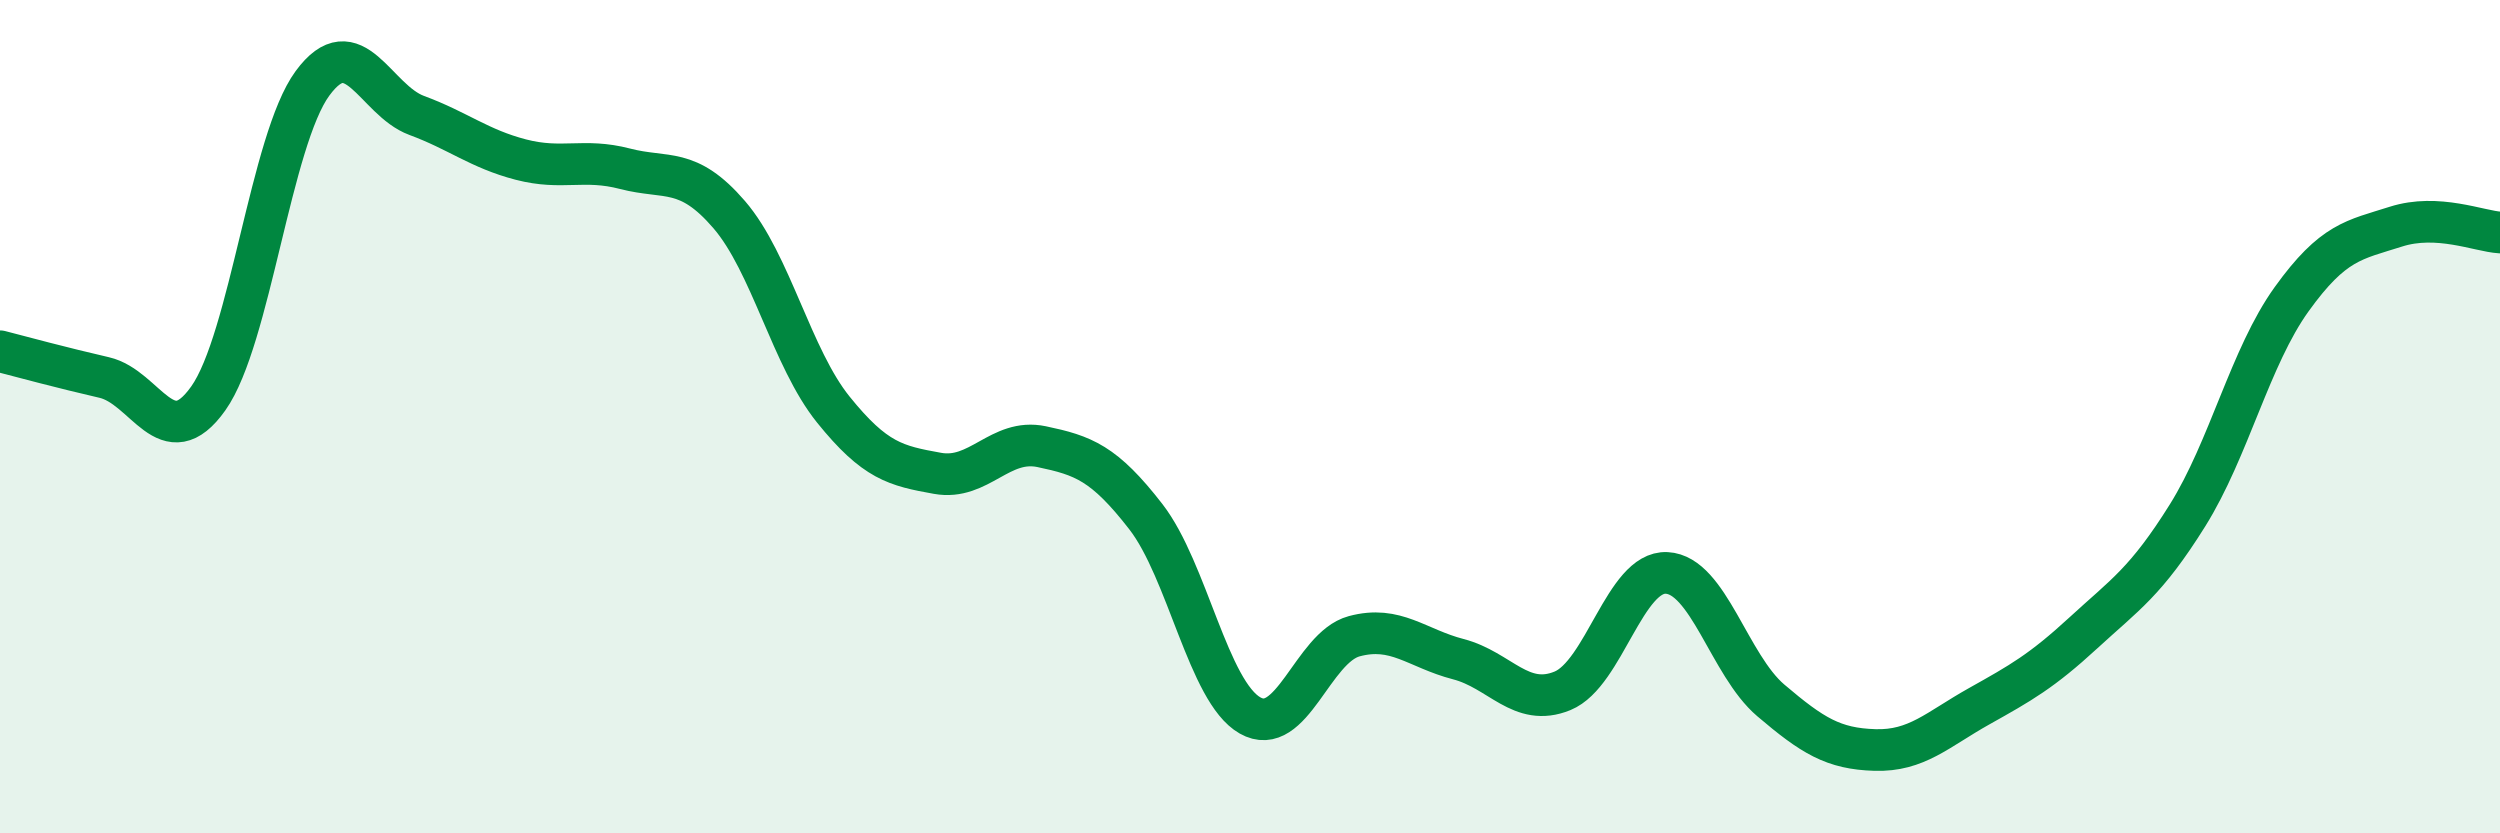 
    <svg width="60" height="20" viewBox="0 0 60 20" xmlns="http://www.w3.org/2000/svg">
      <path
        d="M 0,8.43 C 0.5,8.56 1.5,8.83 2.5,9.06 C 3.5,9.29 4,10.97 5,9.56 C 6,8.15 6.5,3.36 7.5,2 C 8.5,0.64 9,2.4 10,2.77 C 11,3.14 11.5,3.57 12.5,3.83 C 13.5,4.09 14,3.79 15,4.05 C 16,4.31 16.5,3.99 17.5,5.15 C 18.5,6.31 19,8.59 20,9.83 C 21,11.07 21.5,11.18 22.5,11.36 C 23.5,11.54 24,10.51 25,10.72 C 26,10.93 26.5,11.11 27.5,12.4 C 28.5,13.69 29,16.6 30,17.17 C 31,17.74 31.5,15.54 32.5,15.27 C 33.5,15 34,15.56 35,15.82 C 36,16.08 36.5,16.99 37.5,16.58 C 38.5,16.17 39,13.7 40,13.75 C 41,13.8 41.5,15.96 42.5,16.81 C 43.5,17.66 44,17.97 45,18 C 46,18.03 46.5,17.51 47.5,16.95 C 48.5,16.39 49,16.11 50,15.19 C 51,14.27 51.5,13.97 52.5,12.37 C 53.5,10.77 54,8.57 55,7.18 C 56,5.79 56.5,5.76 57.5,5.44 C 58.5,5.12 59.5,5.55 60,5.58L60 20L0 20Z"
        fill="#008740"
        opacity="0.1"
        stroke-linecap="round"
        stroke-linejoin="round"
      />
      <path
        d="M 0,8.43 C 0.5,8.56 1.5,8.83 2.5,9.06 C 3.5,9.29 4,10.97 5,9.56 C 6,8.15 6.5,3.36 7.5,2 C 8.5,0.64 9,2.4 10,2.77 C 11,3.14 11.5,3.57 12.5,3.83 C 13.5,4.09 14,3.79 15,4.05 C 16,4.31 16.5,3.99 17.5,5.15 C 18.5,6.31 19,8.59 20,9.83 C 21,11.07 21.5,11.18 22.5,11.36 C 23.5,11.54 24,10.51 25,10.72 C 26,10.93 26.5,11.11 27.5,12.4 C 28.5,13.69 29,16.6 30,17.17 C 31,17.74 31.5,15.54 32.5,15.27 C 33.5,15 34,15.56 35,15.82 C 36,16.08 36.5,16.99 37.5,16.58 C 38.5,16.17 39,13.7 40,13.75 C 41,13.8 41.5,15.96 42.5,16.81 C 43.5,17.66 44,17.97 45,18 C 46,18.03 46.5,17.51 47.5,16.95 C 48.5,16.39 49,16.11 50,15.19 C 51,14.27 51.5,13.97 52.5,12.37 C 53.5,10.77 54,8.57 55,7.18 C 56,5.79 56.5,5.76 57.5,5.44 C 58.5,5.12 59.5,5.55 60,5.58"
        stroke="#008740"
        stroke-width="1"
        fill="none"
        stroke-linecap="round"
        stroke-linejoin="round"
      />
    </svg>
  